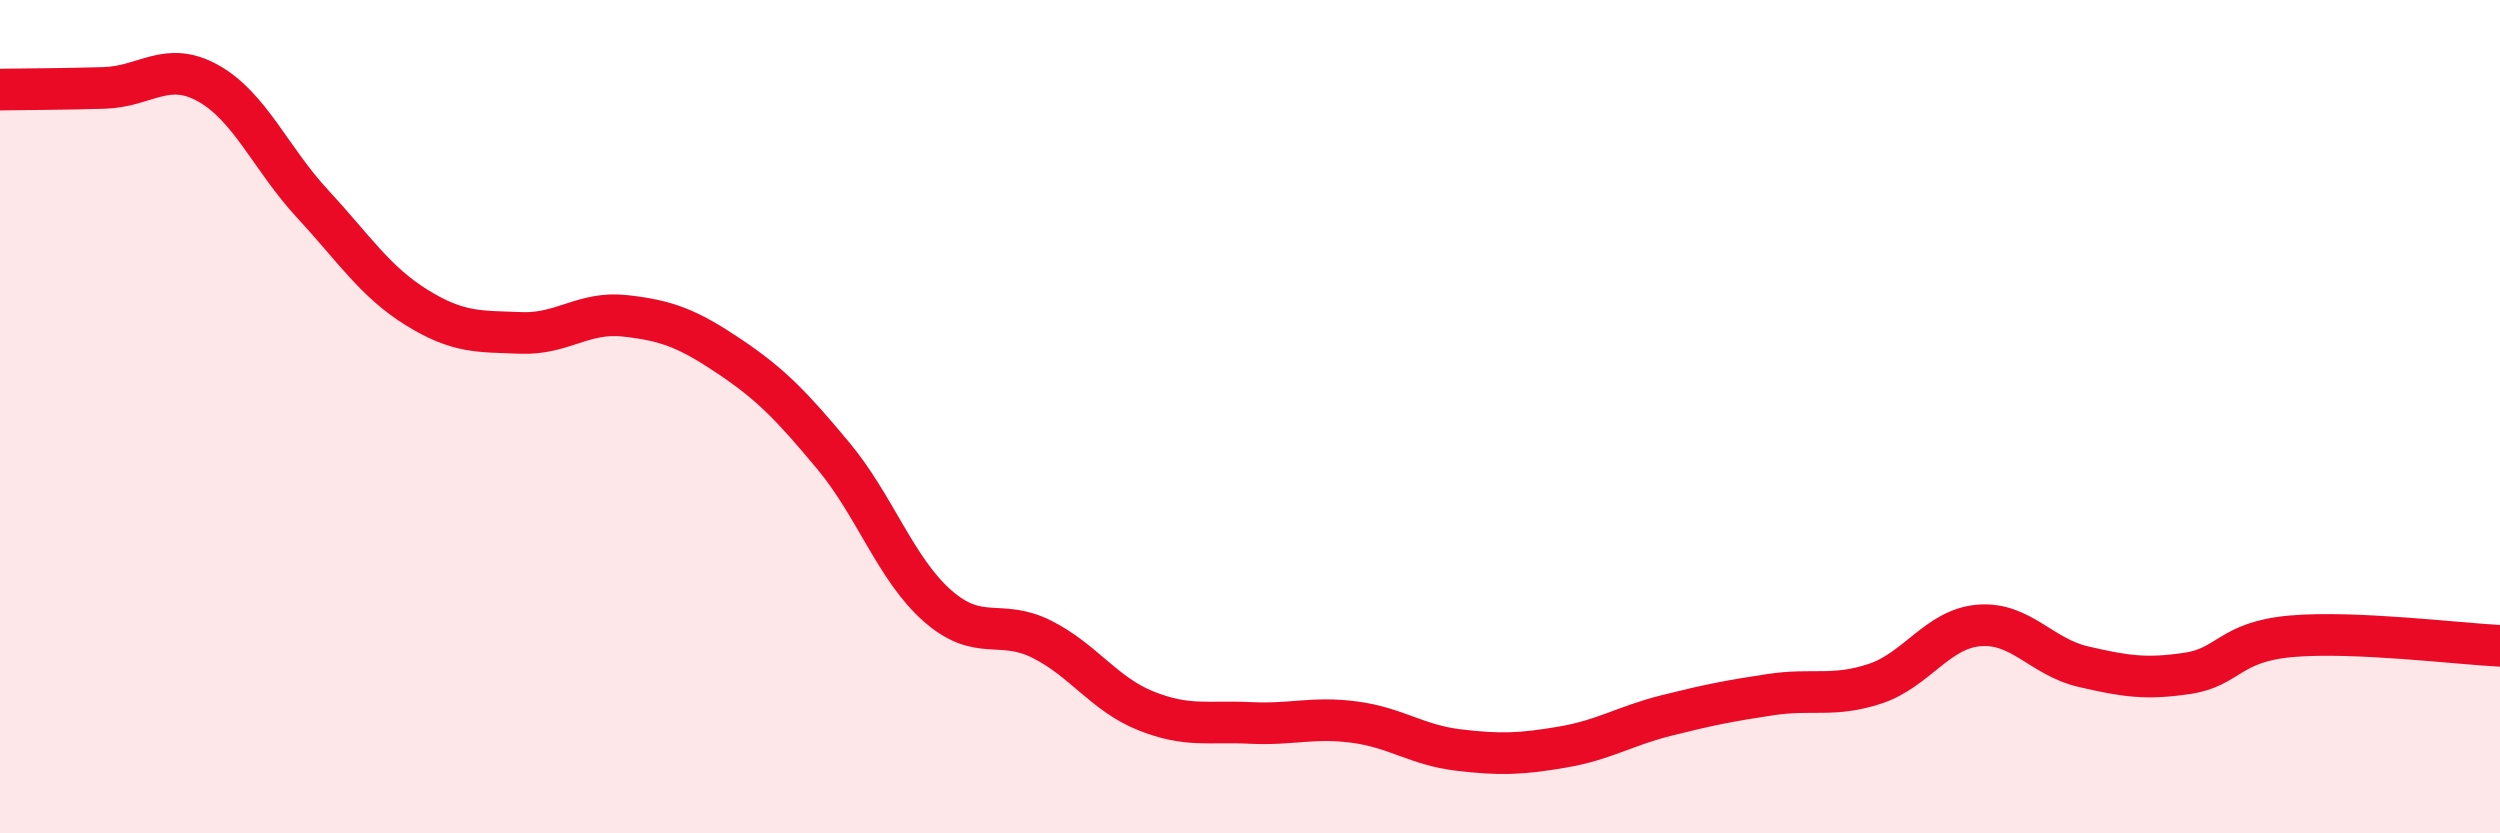 
    <svg width="60" height="20" viewBox="0 0 60 20" xmlns="http://www.w3.org/2000/svg">
      <path
        d="M 0,2.15 C 0.5,2.14 1.5,2.14 2.5,2.11 C 3.5,2.08 4,1.44 5,2 C 6,2.56 6.5,3.81 7.5,4.89 C 8.5,5.97 9,6.76 10,7.38 C 11,8 11.5,7.95 12.5,7.99 C 13.5,8.03 14,7.47 15,7.58 C 16,7.69 16.5,7.88 17.5,8.55 C 18.5,9.22 19,9.74 20,10.94 C 21,12.14 21.5,13.66 22.5,14.54 C 23.5,15.42 24,14.84 25,15.34 C 26,15.84 26.5,16.66 27.5,17.06 C 28.5,17.46 29,17.3 30,17.35 C 31,17.4 31.5,17.2 32.5,17.33 C 33.5,17.46 34,17.88 35,18 C 36,18.12 36.5,18.1 37.5,17.93 C 38.5,17.76 39,17.42 40,17.17 C 41,16.92 41.5,16.82 42.5,16.67 C 43.5,16.52 44,16.74 45,16.41 C 46,16.08 46.5,15.09 47.5,15.01 C 48.5,14.93 49,15.77 50,16 C 51,16.23 51.5,16.31 52.5,16.16 C 53.5,16.01 53.5,15.4 55,15.27 C 56.5,15.14 59,15.45 60,15.5L60 20L0 20Z"
        fill="#EB0A25"
        opacity="0.1"
        stroke-linecap="round"
        stroke-linejoin="round"
      />
      <path
        d="M 0,2.15 C 0.5,2.14 1.5,2.14 2.5,2.11 C 3.5,2.08 4,1.44 5,2 C 6,2.56 6.5,3.81 7.5,4.89 C 8.5,5.97 9,6.76 10,7.38 C 11,8 11.5,7.95 12.5,7.99 C 13.5,8.03 14,7.47 15,7.58 C 16,7.69 16.5,7.88 17.5,8.55 C 18.5,9.22 19,9.74 20,10.94 C 21,12.14 21.5,13.66 22.5,14.54 C 23.5,15.42 24,14.84 25,15.34 C 26,15.84 26.5,16.66 27.5,17.06 C 28.5,17.46 29,17.3 30,17.35 C 31,17.4 31.5,17.2 32.5,17.33 C 33.5,17.46 34,17.88 35,18 C 36,18.12 36.5,18.1 37.5,17.93 C 38.5,17.76 39,17.42 40,17.17 C 41,16.92 41.5,16.82 42.5,16.67 C 43.5,16.52 44,16.74 45,16.41 C 46,16.08 46.5,15.09 47.5,15.01 C 48.5,14.93 49,15.77 50,16 C 51,16.23 51.5,16.31 52.5,16.16 C 53.5,16.01 53.5,15.4 55,15.27 C 56.5,15.14 59,15.45 60,15.5"
        stroke="#EB0A25"
        stroke-width="1"
        fill="none"
        stroke-linecap="round"
        stroke-linejoin="round"
      />
    </svg>
  
